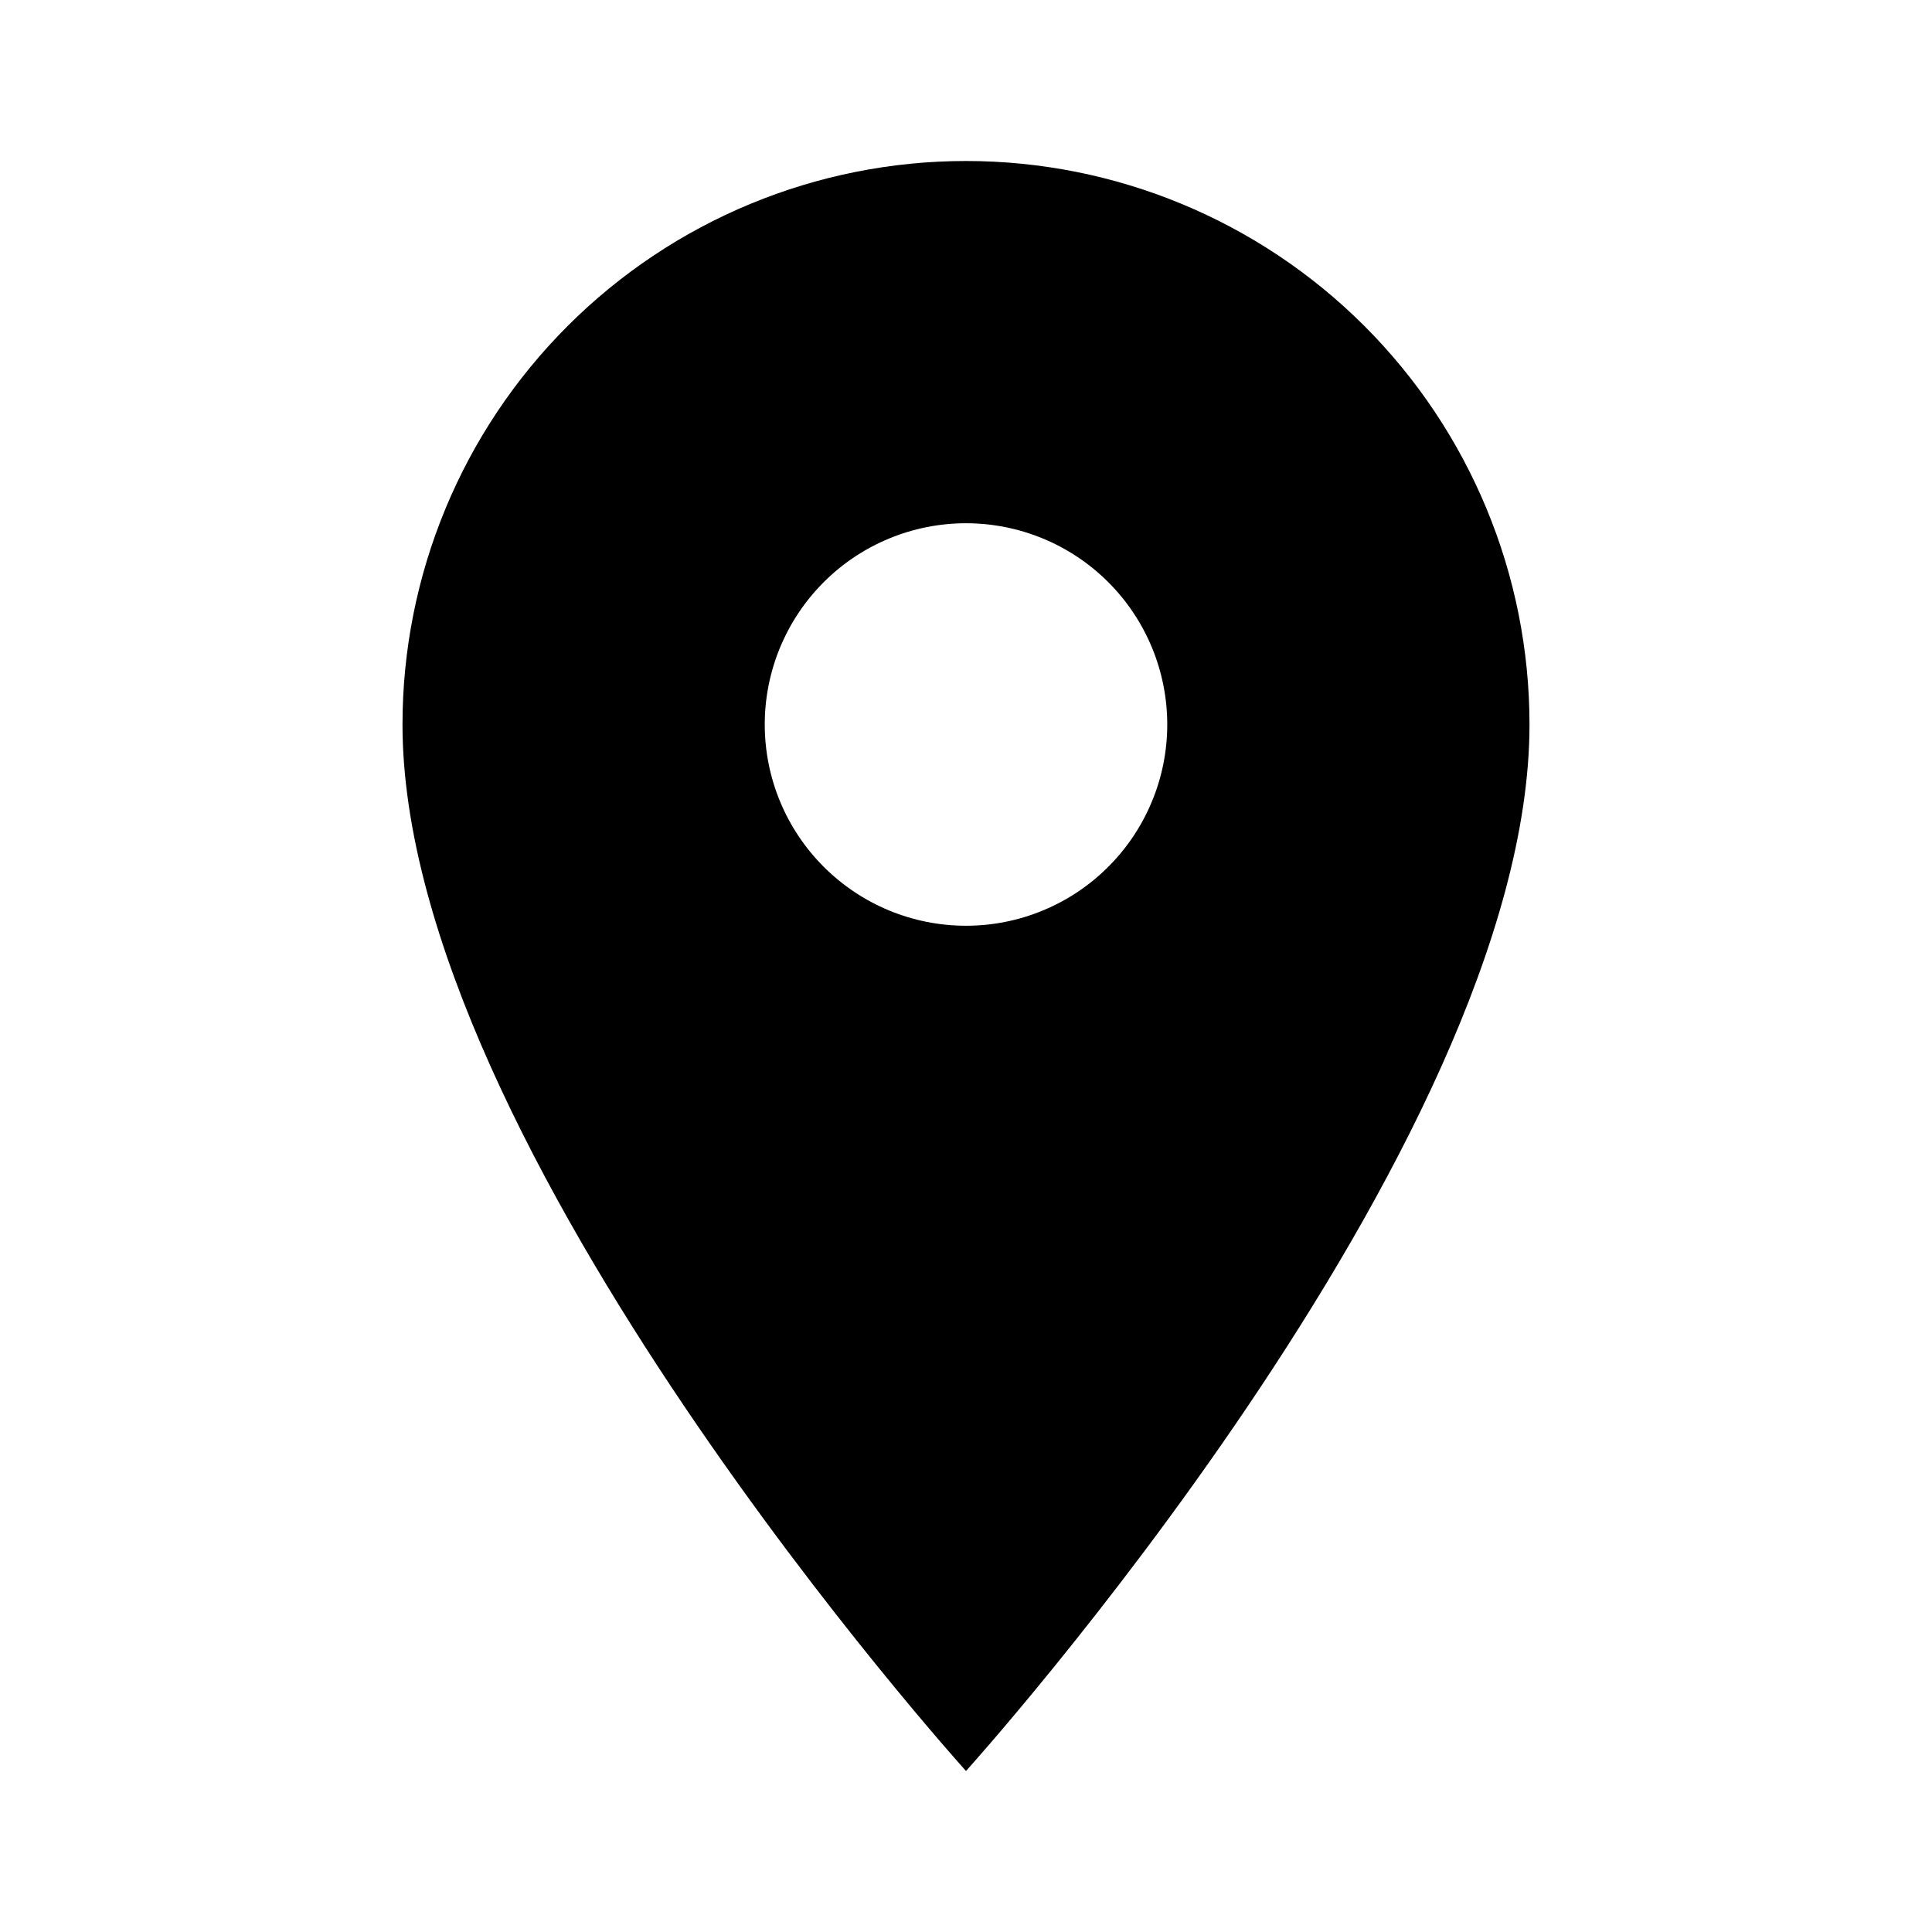 <svg width="48" height="48" viewBox="0 0 48 48" fill="none" xmlns="http://www.w3.org/2000/svg">
<path d="M24 23C22.674 23 21.402 22.473 20.465 21.535C19.527 20.598 19 19.326 19 18C19 16.674 19.527 15.402 20.465 14.464C21.402 13.527 22.674 13 24 13C25.326 13 26.598 13.527 27.535 14.464C28.473 15.402 29 16.674 29 18C29 18.657 28.871 19.307 28.619 19.913C28.368 20.52 28 21.071 27.535 21.535C27.071 22 26.52 22.368 25.913 22.619C25.307 22.871 24.657 23 24 23ZM24 4C20.287 4 16.726 5.475 14.101 8.101C11.475 10.726 10 14.287 10 18C10 28.5 24 44 24 44C24 44 38 28.5 38 18C38 14.287 36.525 10.726 33.9 8.101C31.274 5.475 27.713 4 24 4Z" fill="black"/>
</svg>
